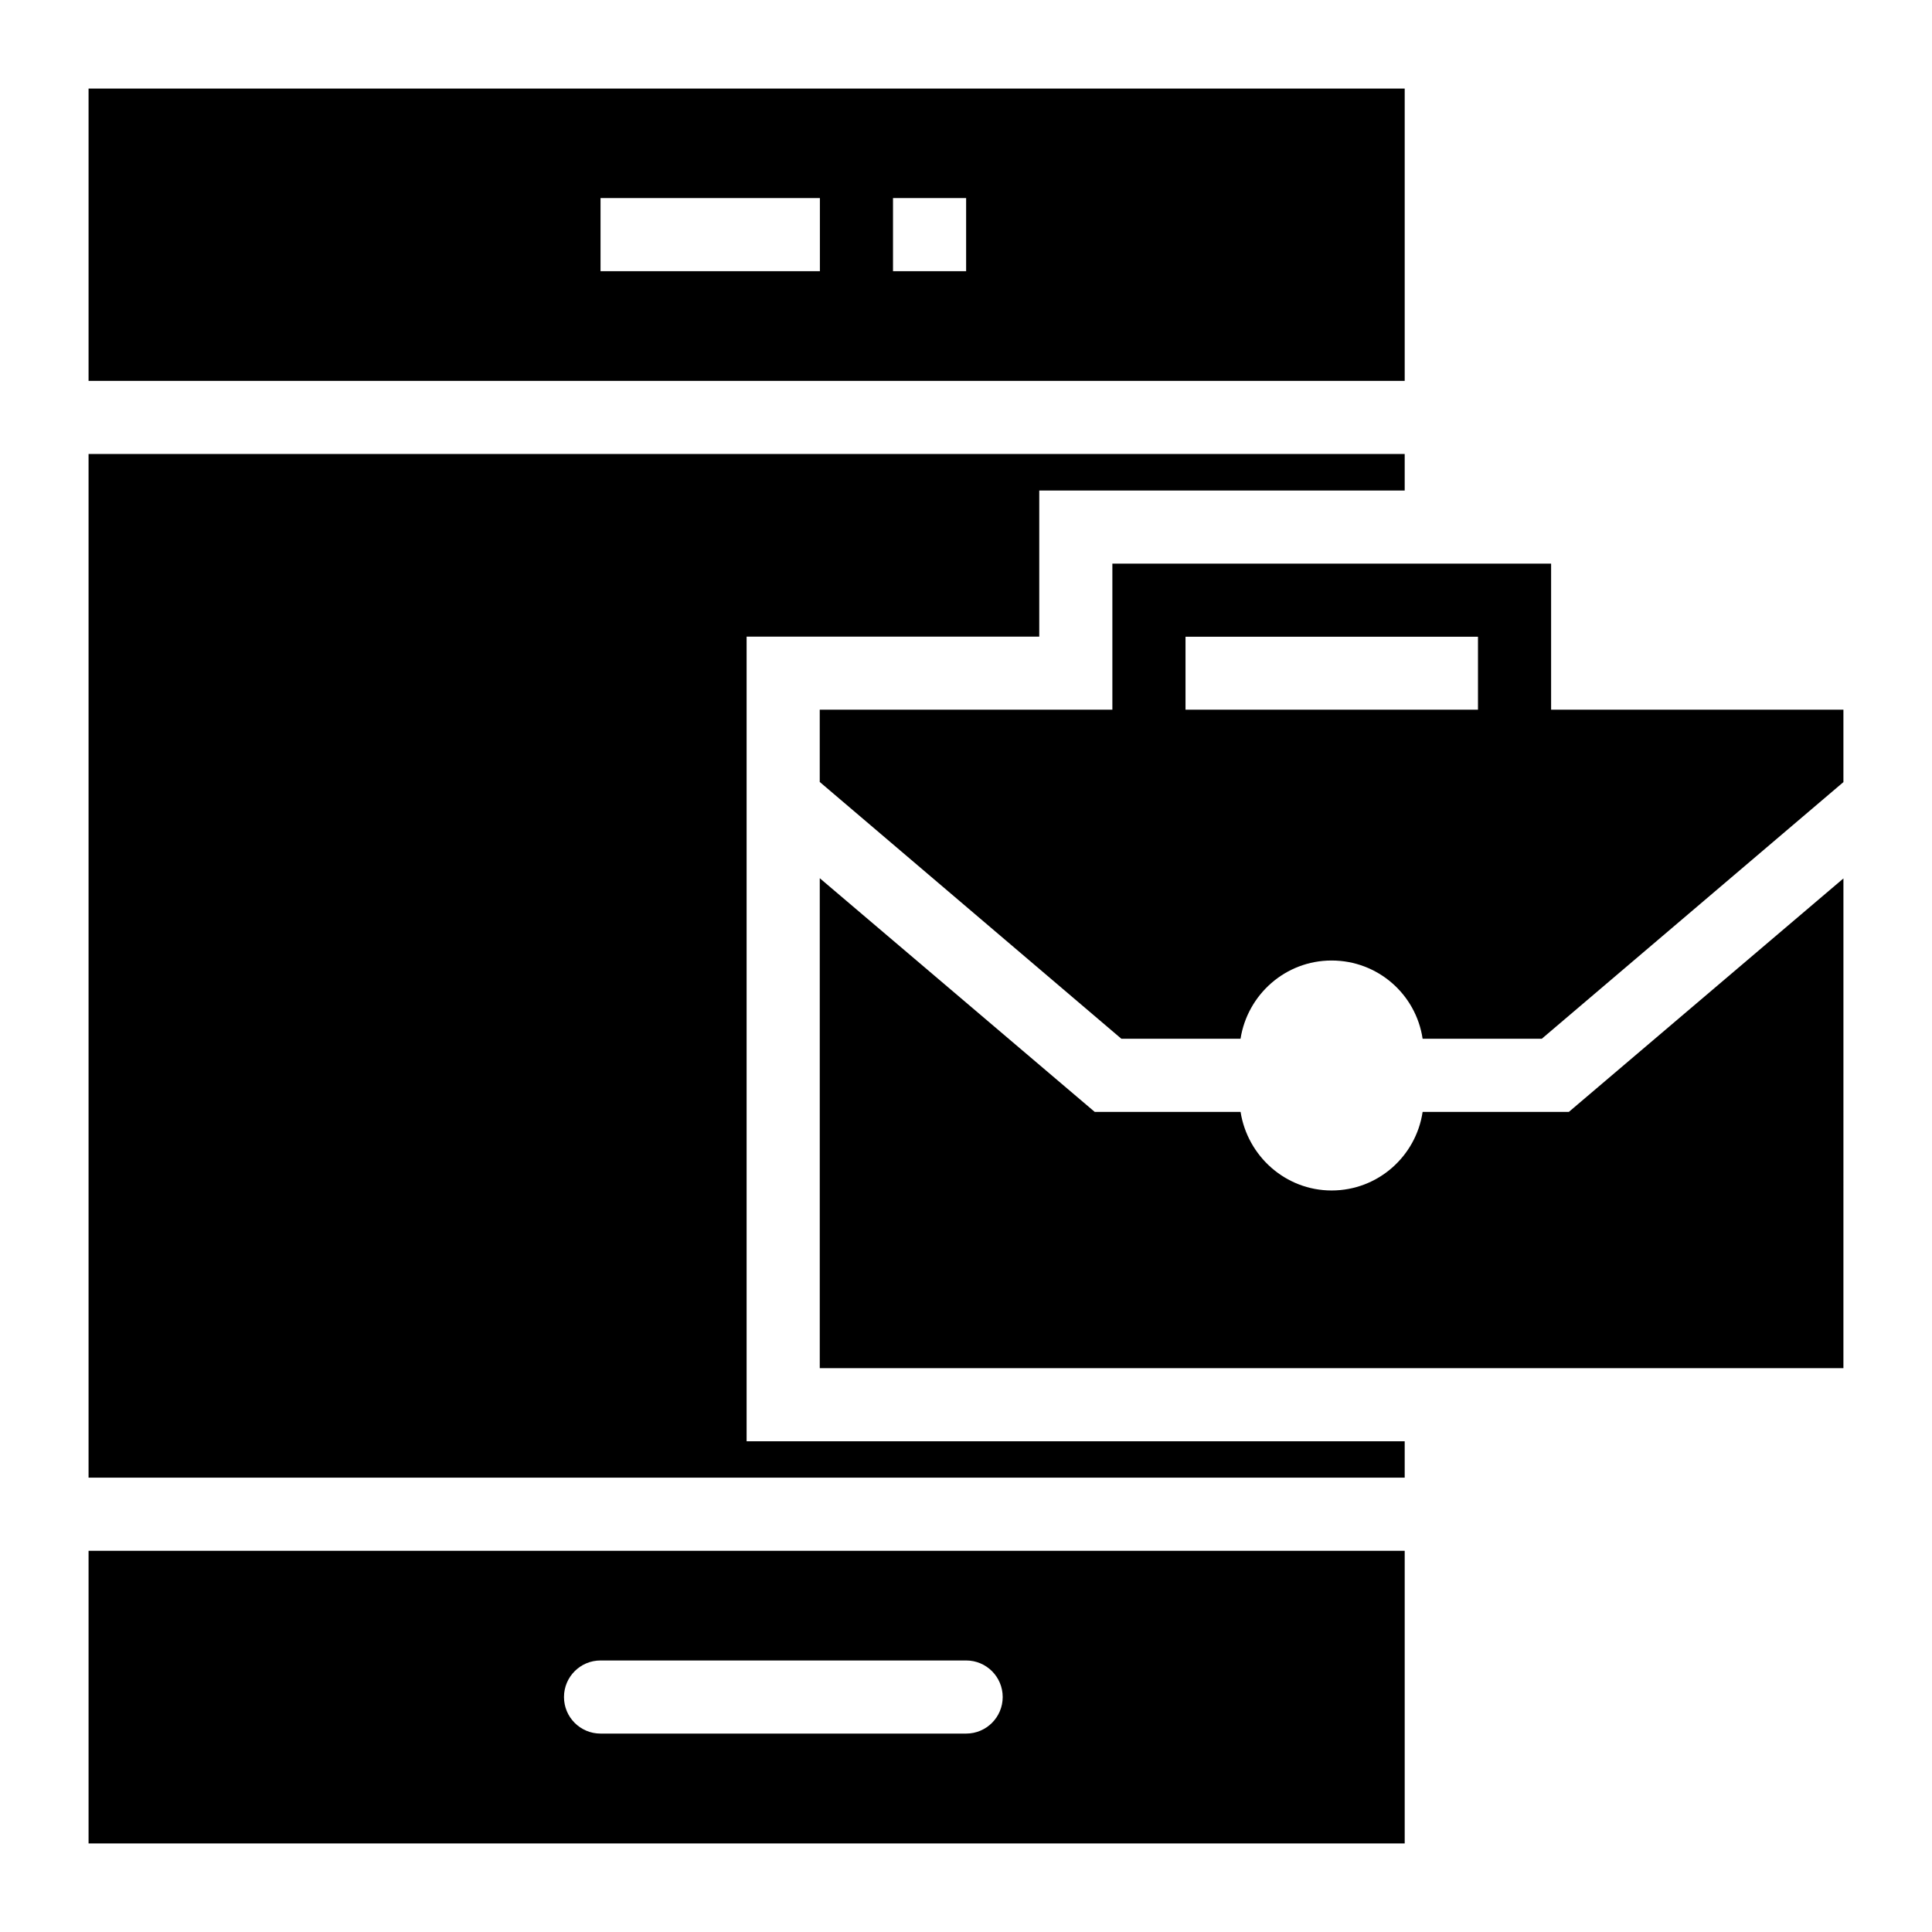 <?xml version="1.0" encoding="UTF-8"?>
<!-- Uploaded to: SVG Repo, www.svgrepo.com, Generator: SVG Repo Mixer Tools -->
<svg fill="#000000" width="800px" height="800px" version="1.1" viewBox="144 144 512 512" xmlns="http://www.w3.org/2000/svg">
 <g>
  <path d="m555.06 332.08v-38.711h-116.27v38.711h-77.551v19.148l79.93 68.047h31.586c1.844-11.723 11.918-20.73 24.129-20.73 12.305 0 22.379 9.012 24.125 20.734h31.582l79.934-68.016v-19.184zm-19.379 0h-77.508v-19.336h77.508z"/>
  <path d="m521.01 438.66c-1.742 11.723-11.816 20.828-24.121 20.828-12.207 0-22.285-9.105-24.125-20.828h-38.656l-72.863-61.926v129.84h271.28l0.004-129.78-72.762 61.867z"/>
  <path d="m341.86 312.71h77.555v-38.719h96.844v-9.676h-348.79v271.28h348.79v-9.641h-174.4z"/>
  <path d="m516.26 167.47h-348.79v77.465h348.79zm-154.98 48.398h-58.133v-19.379h58.133zm38.754 0h-19.379v-19.379h19.379z"/>
  <path d="m167.47 632.53h348.79v-77.551l-348.79-0.004zm135.68-48.488h96.887c5.352 0 9.688 4.332 9.688 9.688 0 5.356-4.34 9.688-9.688 9.688h-96.887c-5.352 0-9.688-4.332-9.688-9.688 0-5.352 4.336-9.688 9.688-9.688z"/>
 </g>
</svg>